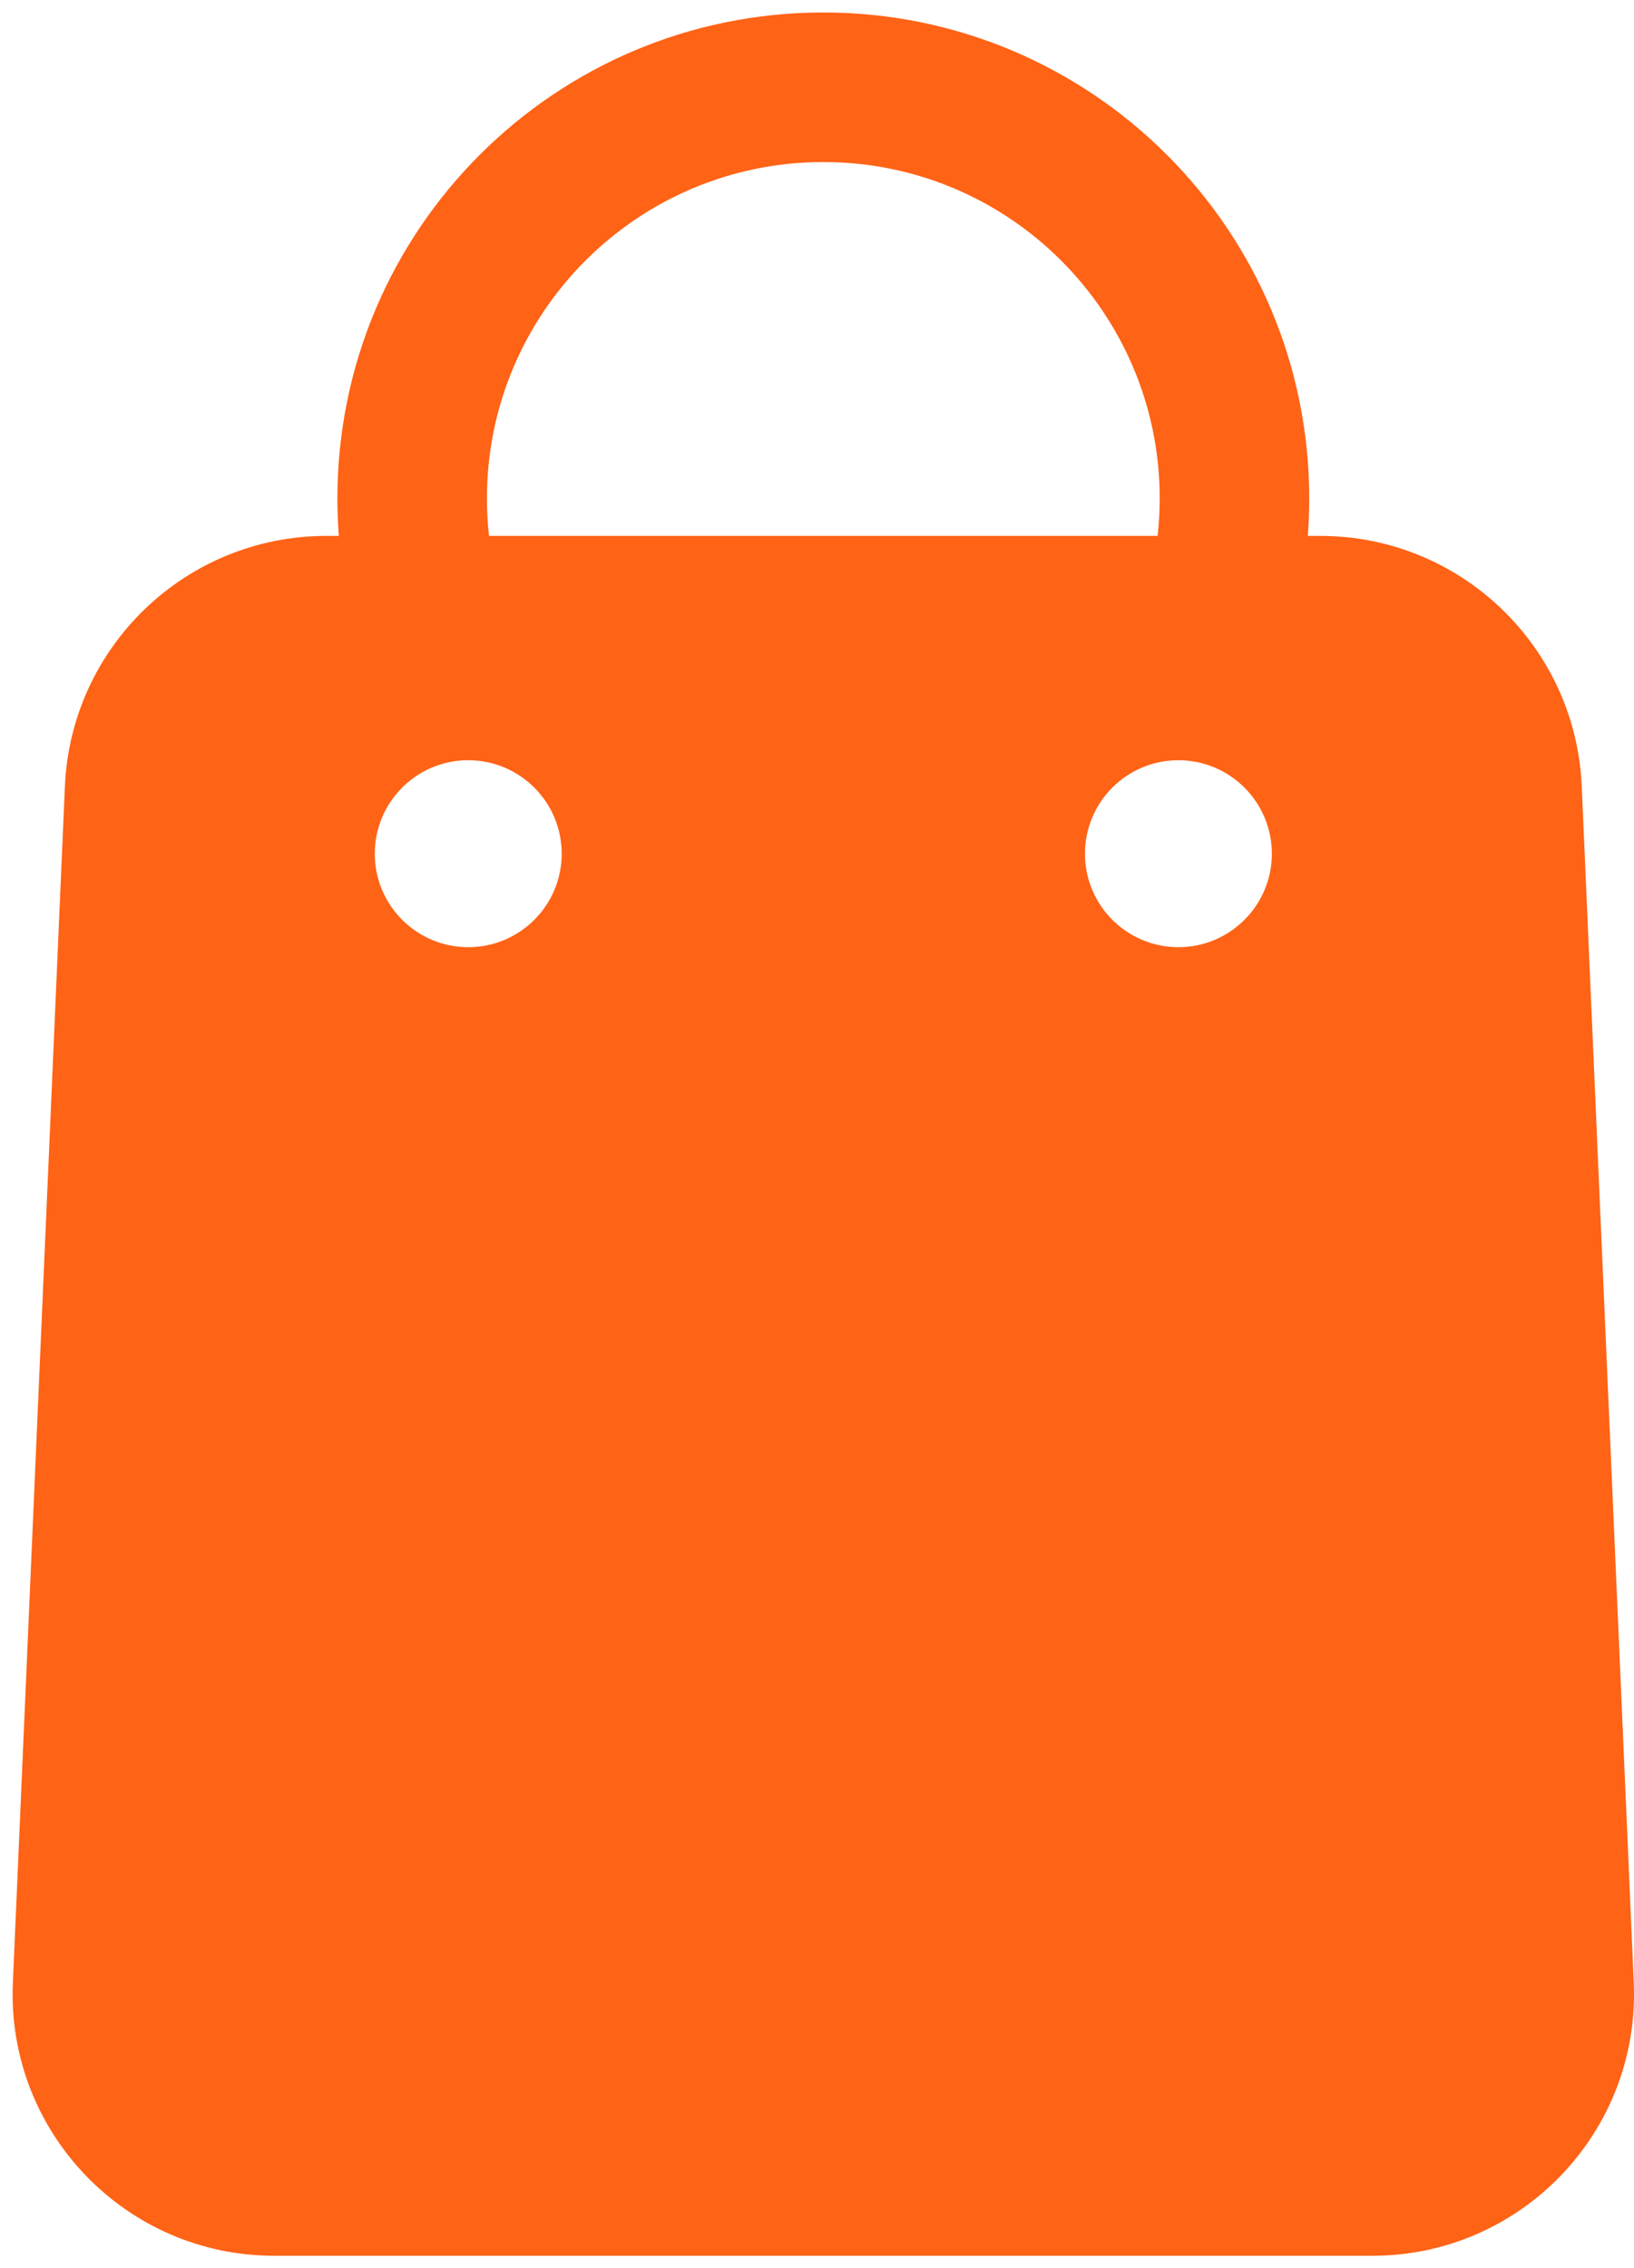 <svg width="49" height="68" viewBox="0 0 49 68" fill="none" xmlns="http://www.w3.org/2000/svg">
<path fill-rule="evenodd" clip-rule="evenodd" d="M24.69 0.374C32.737 0.375 39.261 6.898 39.261 14.945C39.261 15.323 39.246 15.696 39.218 16.066H39.595C43.795 16.067 47.25 19.375 47.433 23.572L48.993 59.439C49.187 63.902 45.62 67.626 41.153 67.626H8.225C3.758 67.626 0.193 63.902 0.386 59.439L1.946 23.572C2.129 19.375 5.584 16.066 9.785 16.066H10.161C10.133 15.696 10.118 15.323 10.118 14.945C10.118 6.898 16.642 0.374 24.69 0.374ZM14.041 22.791C12.494 22.791 11.239 24.046 11.239 25.594C11.239 27.141 12.494 28.396 14.041 28.396C15.589 28.396 16.844 27.141 16.844 25.594C16.844 24.046 15.589 22.791 14.041 22.791ZM35.338 22.791C33.79 22.791 32.536 24.046 32.536 25.594C32.536 27.141 33.79 28.396 35.338 28.396C36.885 28.395 38.14 27.141 38.14 25.594C38.14 24.046 36.885 22.792 35.338 22.791ZM24.69 4.858C19.118 4.858 14.602 9.374 14.602 14.945C14.602 15.324 14.624 15.698 14.664 16.066H34.714C34.755 15.698 34.777 15.324 34.777 14.945C34.777 9.374 30.261 4.858 24.69 4.858Z" fill="#FF6316"/>
</svg>

